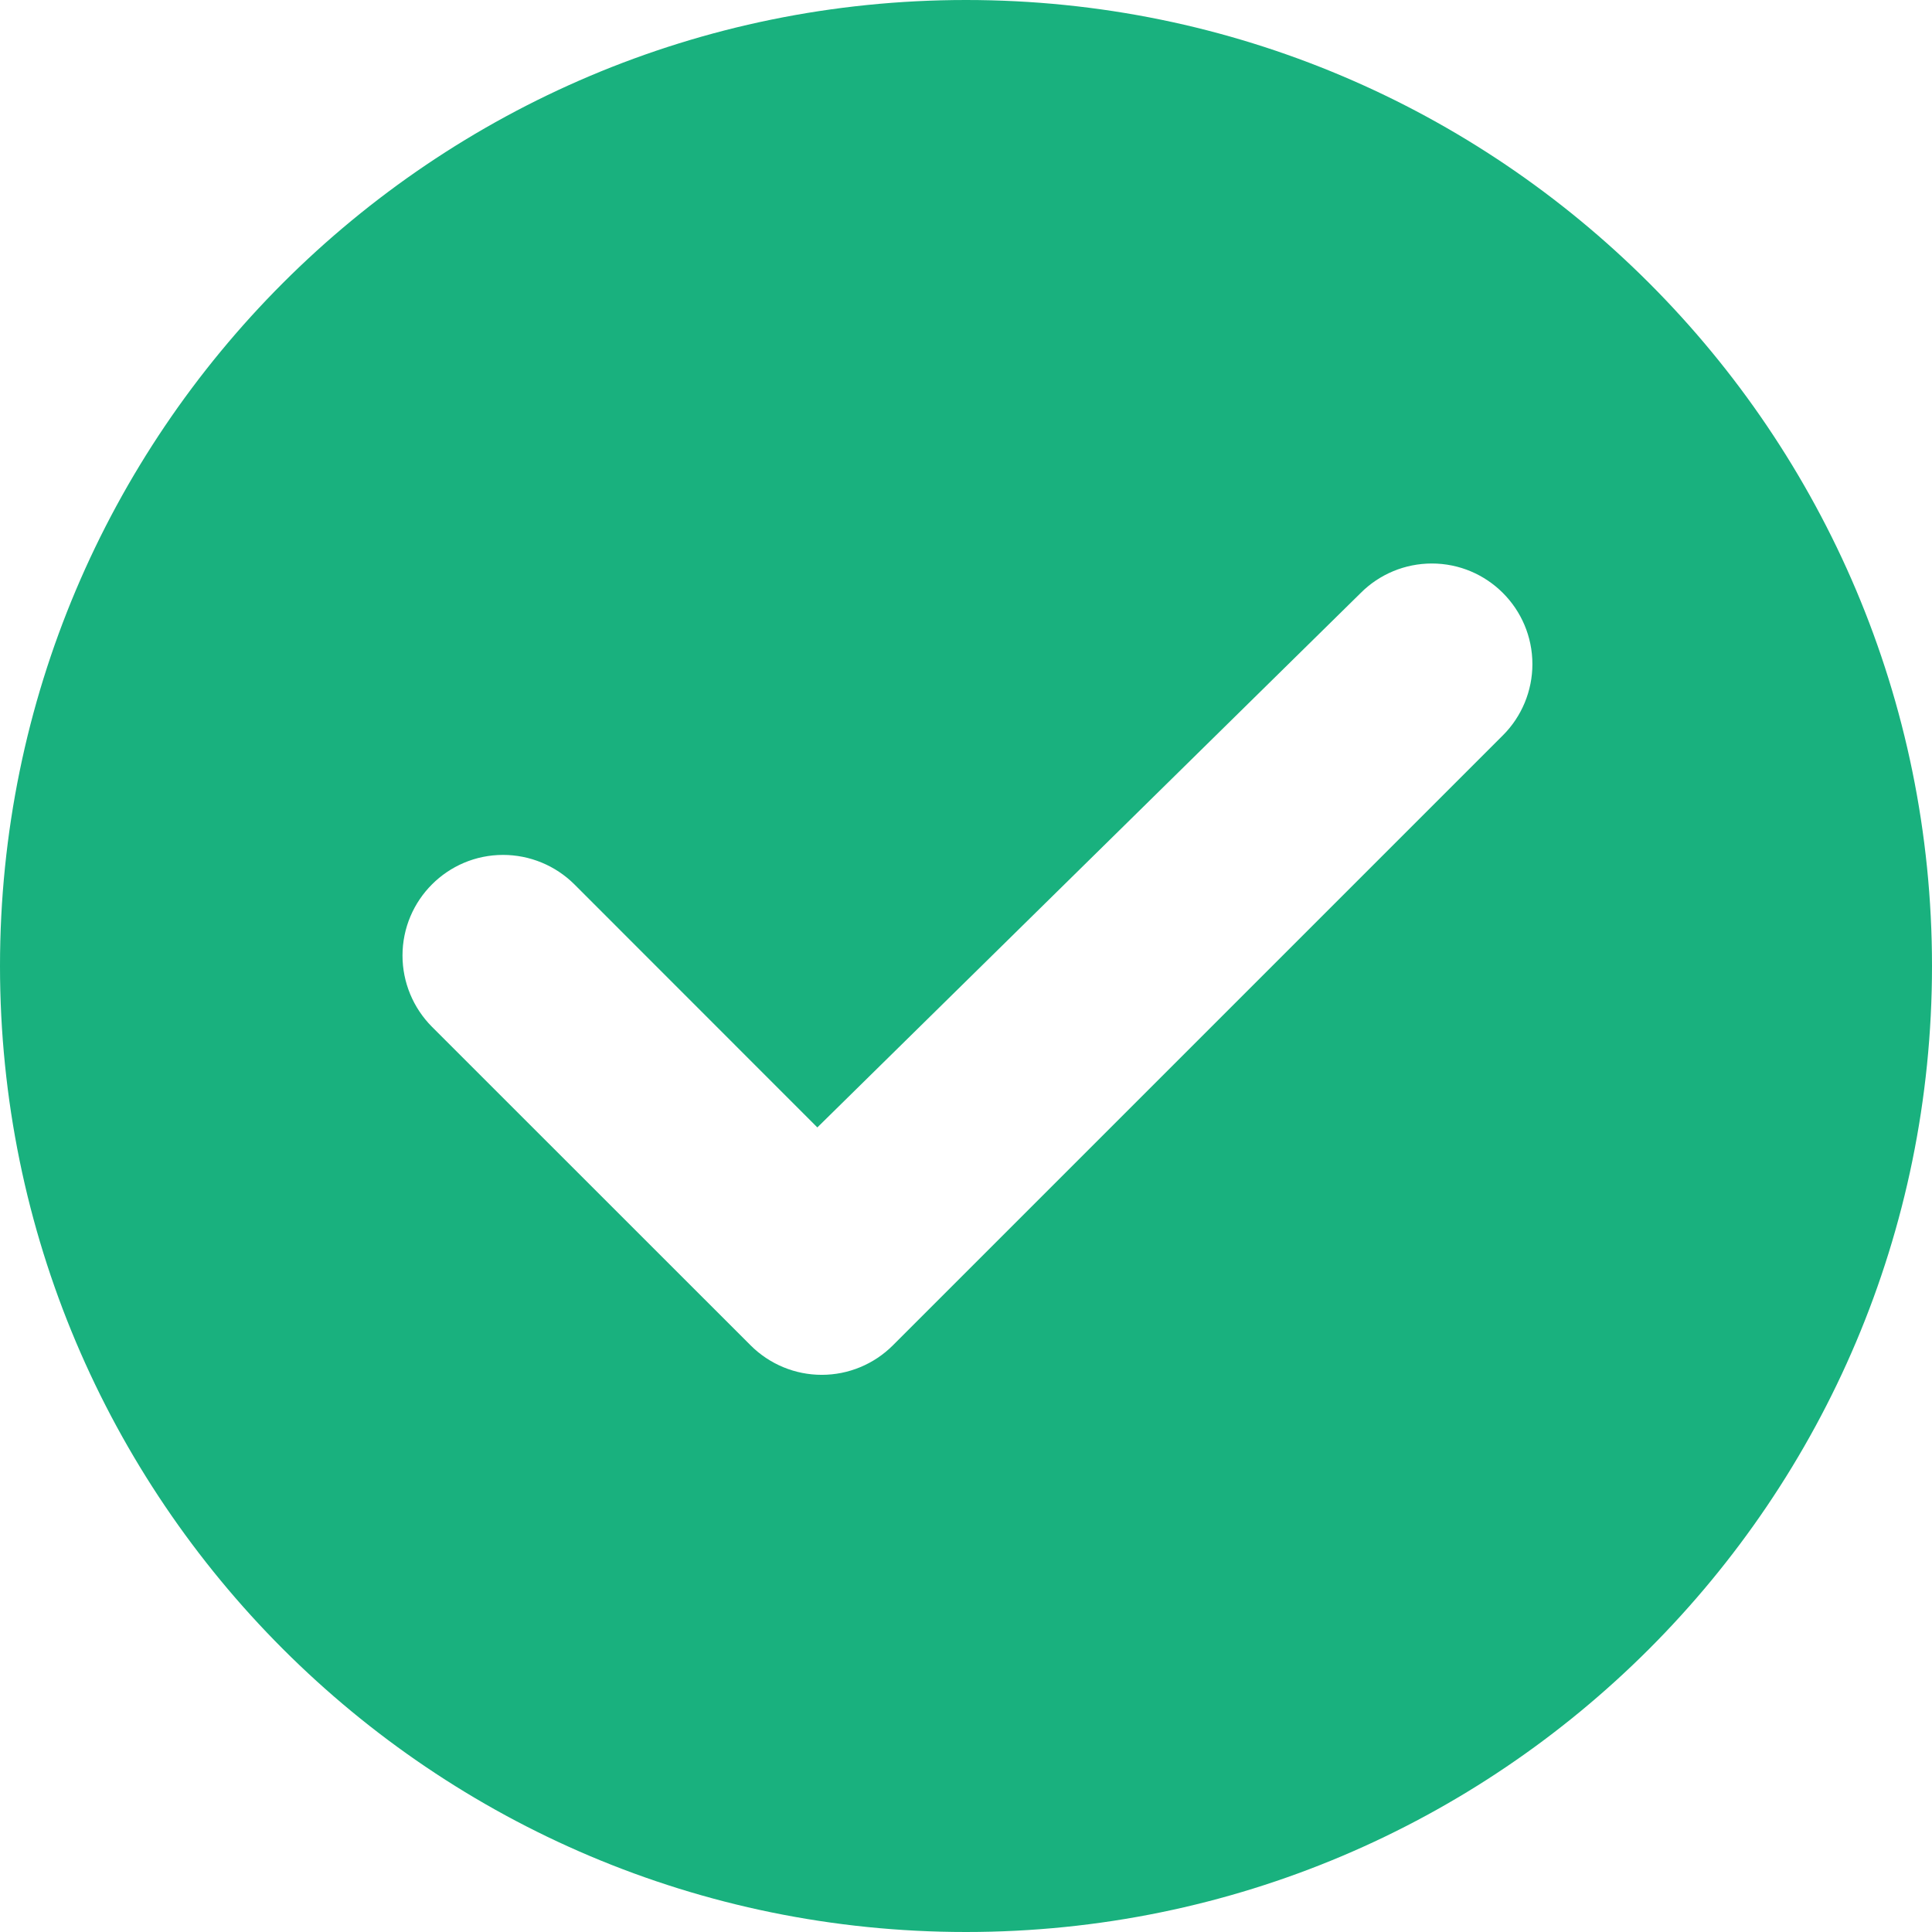 ﻿<?xml version="1.0" encoding="utf-8"?>
<svg version="1.1" xmlns:xlink="http://www.w3.org/1999/xlink" width="18px" height="18px" xmlns="http://www.w3.org/2000/svg">
  <g transform="matrix(1 0 0 1 -880 -286 )">
    <path d="M 18 9  C 18 13.97  13.97 18  9 18  C 4.03 18  0 13.97  0 9  C 0 4.03  4.03 0  9 0  C 13.97 0  18 4.03  18 9  Z M 4.024 9.566  L 6.993 12.534  C 7.169 12.71  7.407 12.809  7.656 12.809  C 7.905 12.809  8.143 12.71  8.319 12.534  L 14.003 6.85  C 14.178 6.675  14.277 6.436  14.277 6.188  C 14.277 5.67  13.857 5.25  13.34 5.25  C 13.091 5.25  12.852 5.349  12.677 5.525  L 7.615 10.504  L 5.351 8.239  C 5.175 8.064  4.936 7.965  4.687 7.965  C 4.17 7.965  3.75 8.385  3.75 8.903  C 3.75 9.151  3.849 9.39  4.024 9.566  Z " fill-rule="nonzero" fill="#19b17e" stroke="none" transform="matrix(1 0 0 1 880 286 )" />
  </g>
</svg>